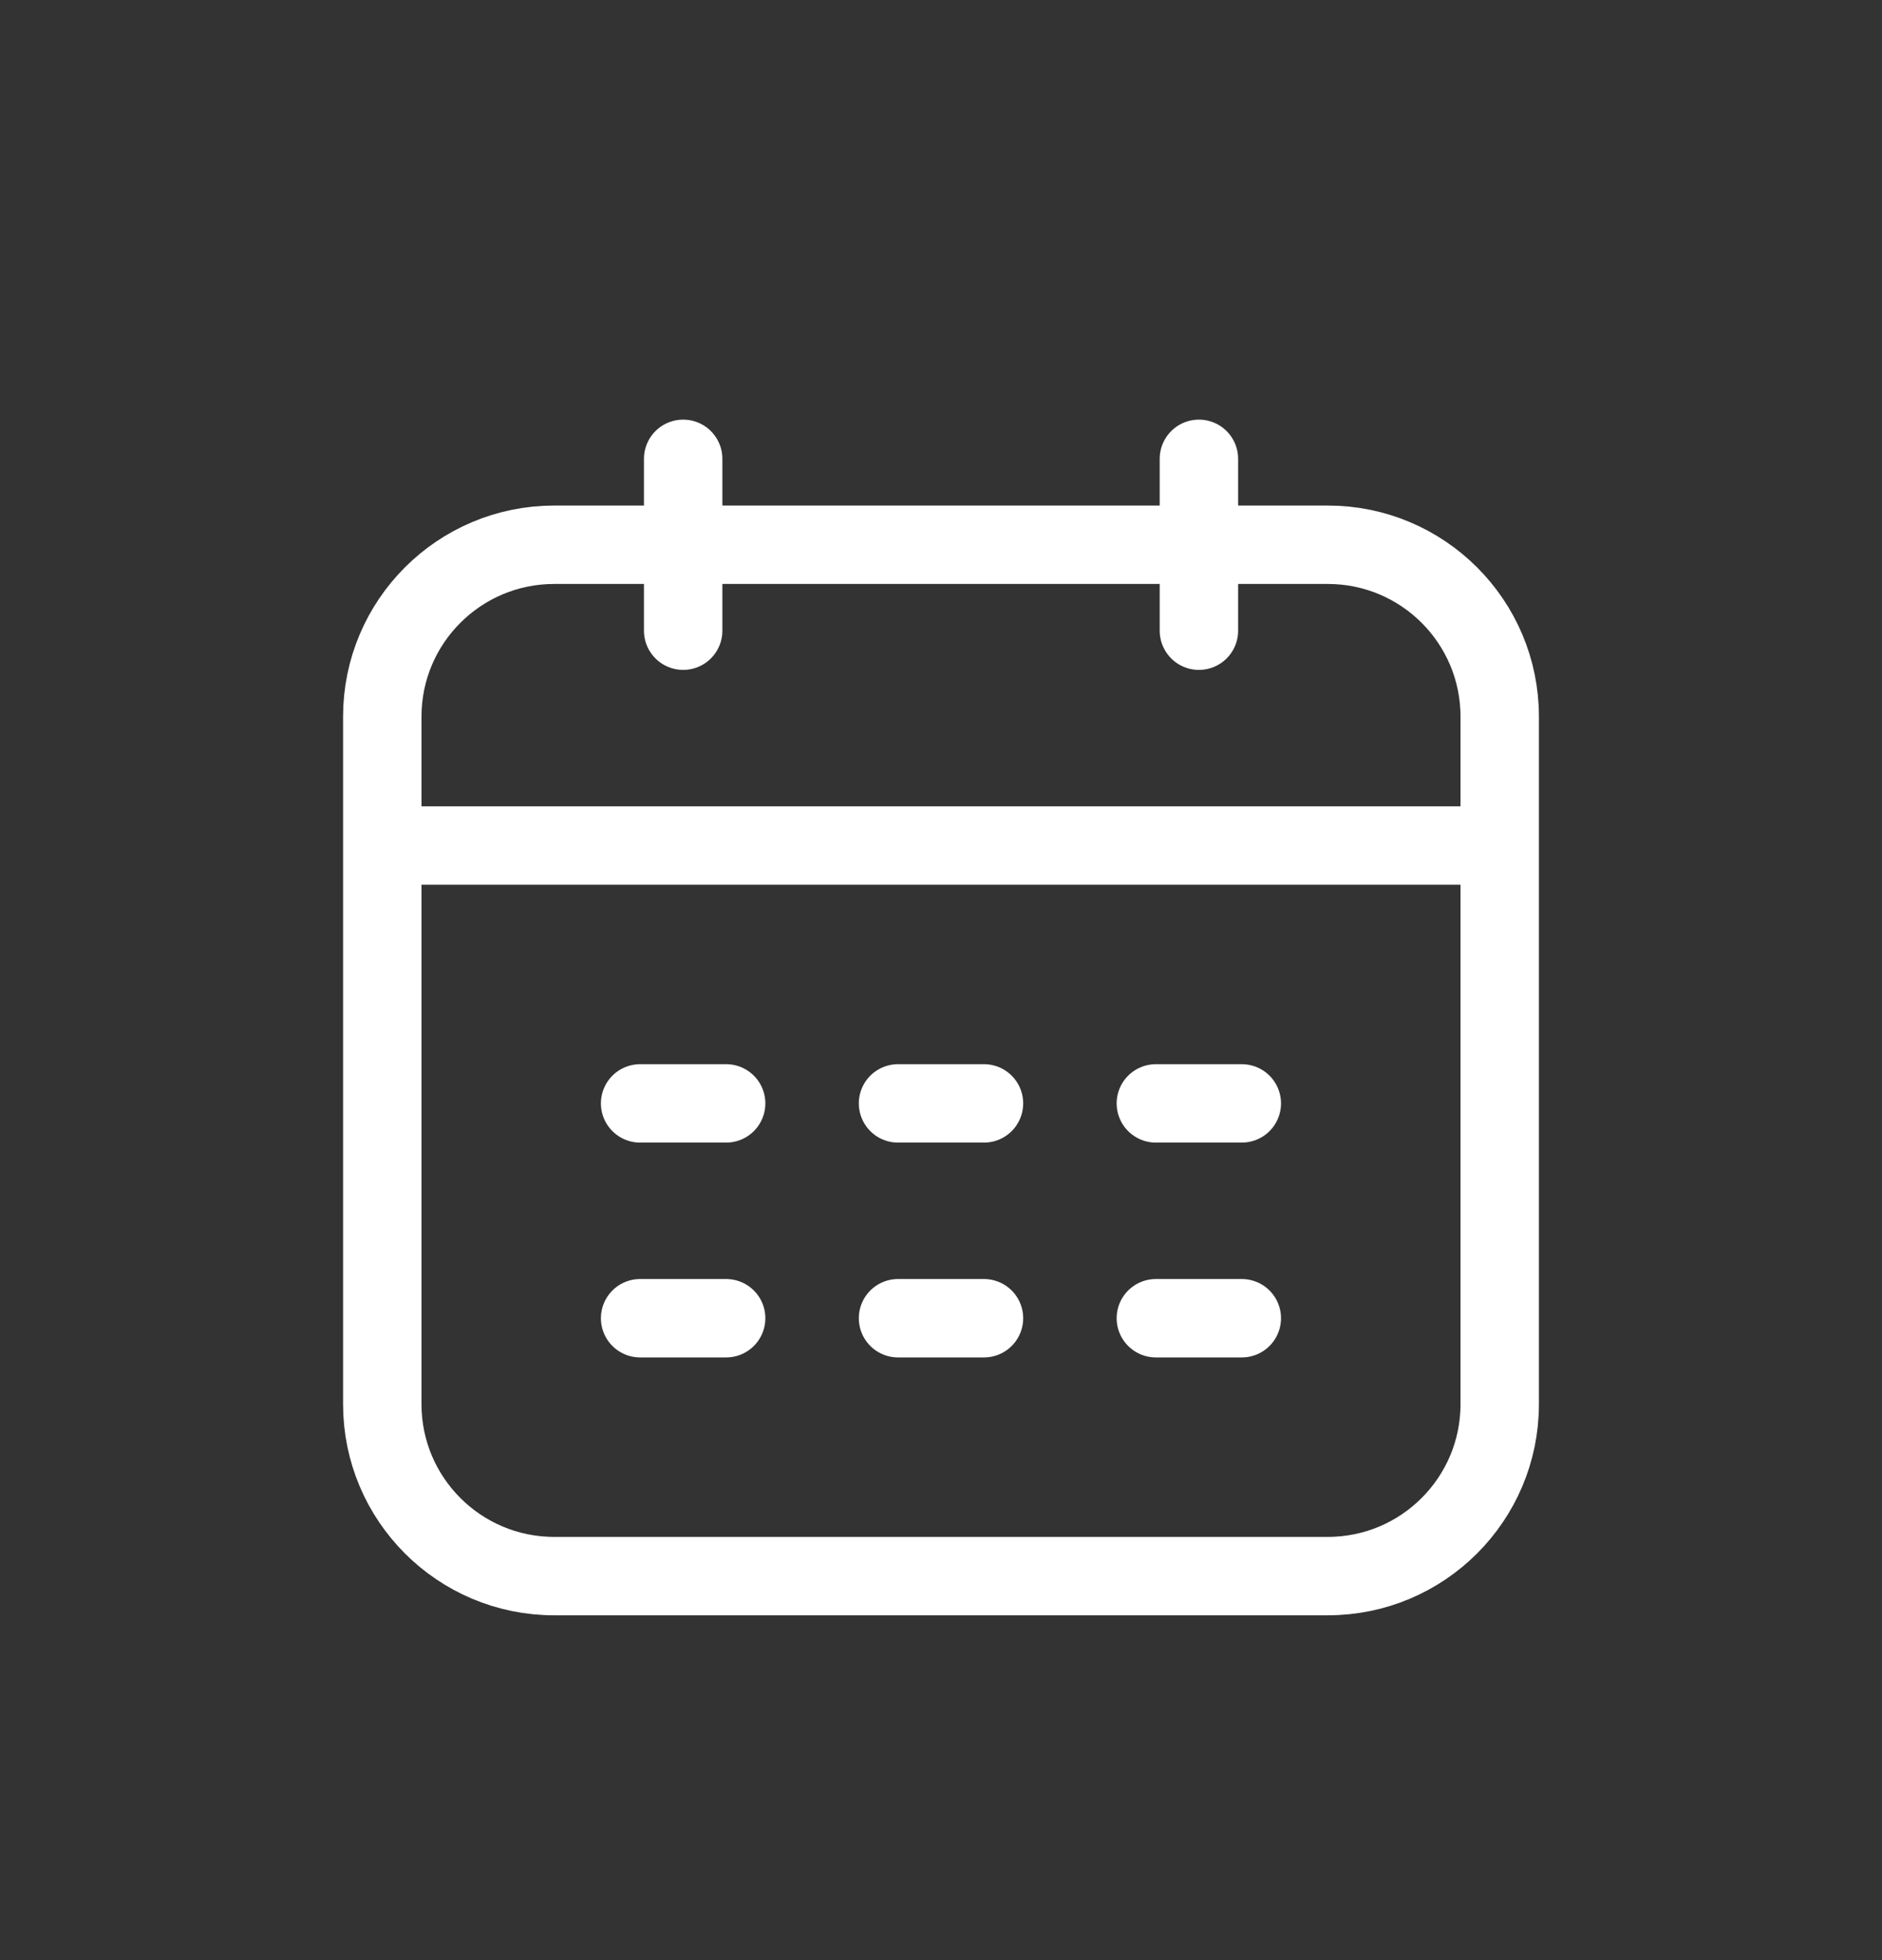 <svg width="24" height="25" viewBox="0 0 24 25" fill="none" xmlns="http://www.w3.org/2000/svg">
<rect x="0" y="0" width="24" height="25" fill="#333333" stroke="none"/>
<path d="M19.125 10.784H4.875M8.712 8.044V5.852M15.289 8.044L15.289 5.852M8.163 14.073H9.26M11.452 14.073H12.548M14.74 14.073H15.836M8.163 16.813H9.26M11.452 16.813H12.548M14.74 16.813H15.836M4.875 9.14L4.875 17.909C4.875 19.12 5.857 20.102 7.067 20.102L16.933 20.102C18.143 20.102 19.125 19.12 19.125 17.909V9.14C19.125 7.929 18.143 6.948 16.933 6.948L7.067 6.948C5.857 6.948 4.875 7.929 4.875 9.14Z" stroke="white" stroke-linecap="round"/>
</svg>
